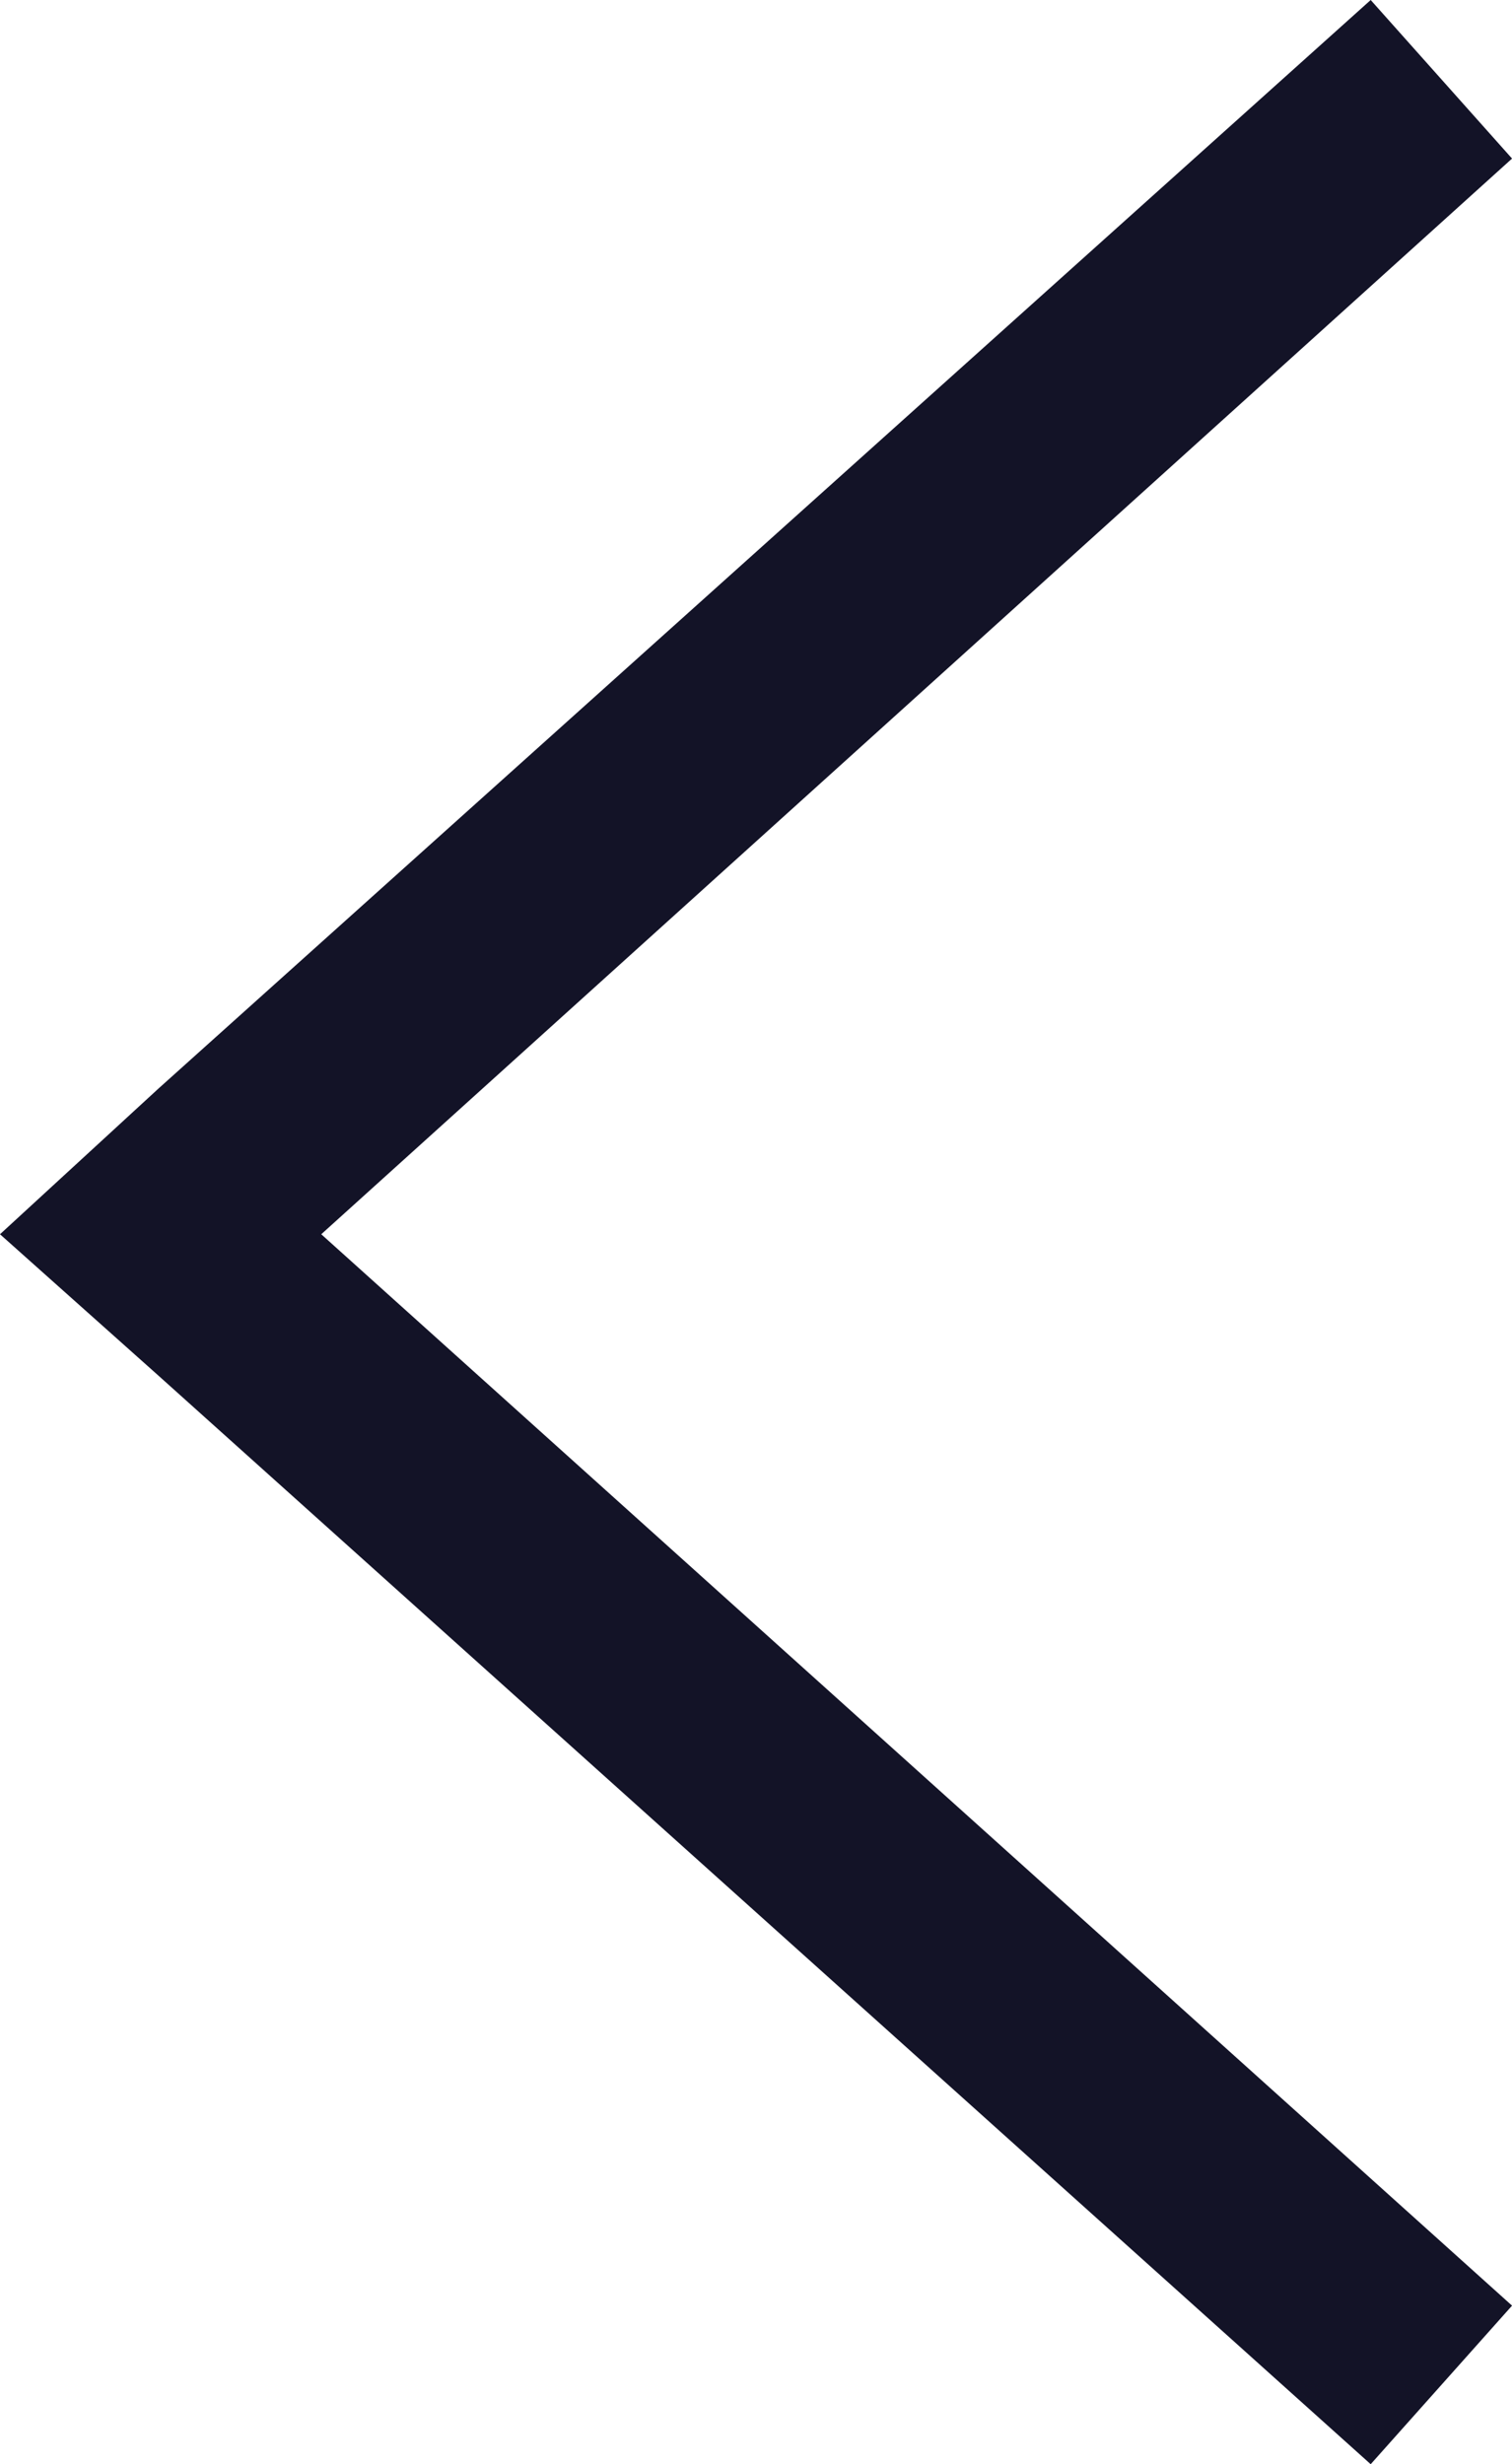 <svg xmlns="http://www.w3.org/2000/svg" width="35.299" height="57.5" viewBox="0 0 35.299 57.5"><path d="M32,0,3.7,25.4,0,28.8l3.7,3.3L32,57.5l3.3-3.7L7.5,28.8,35.3,3.7Z" transform="translate(0)" fill="#131327"/></svg>